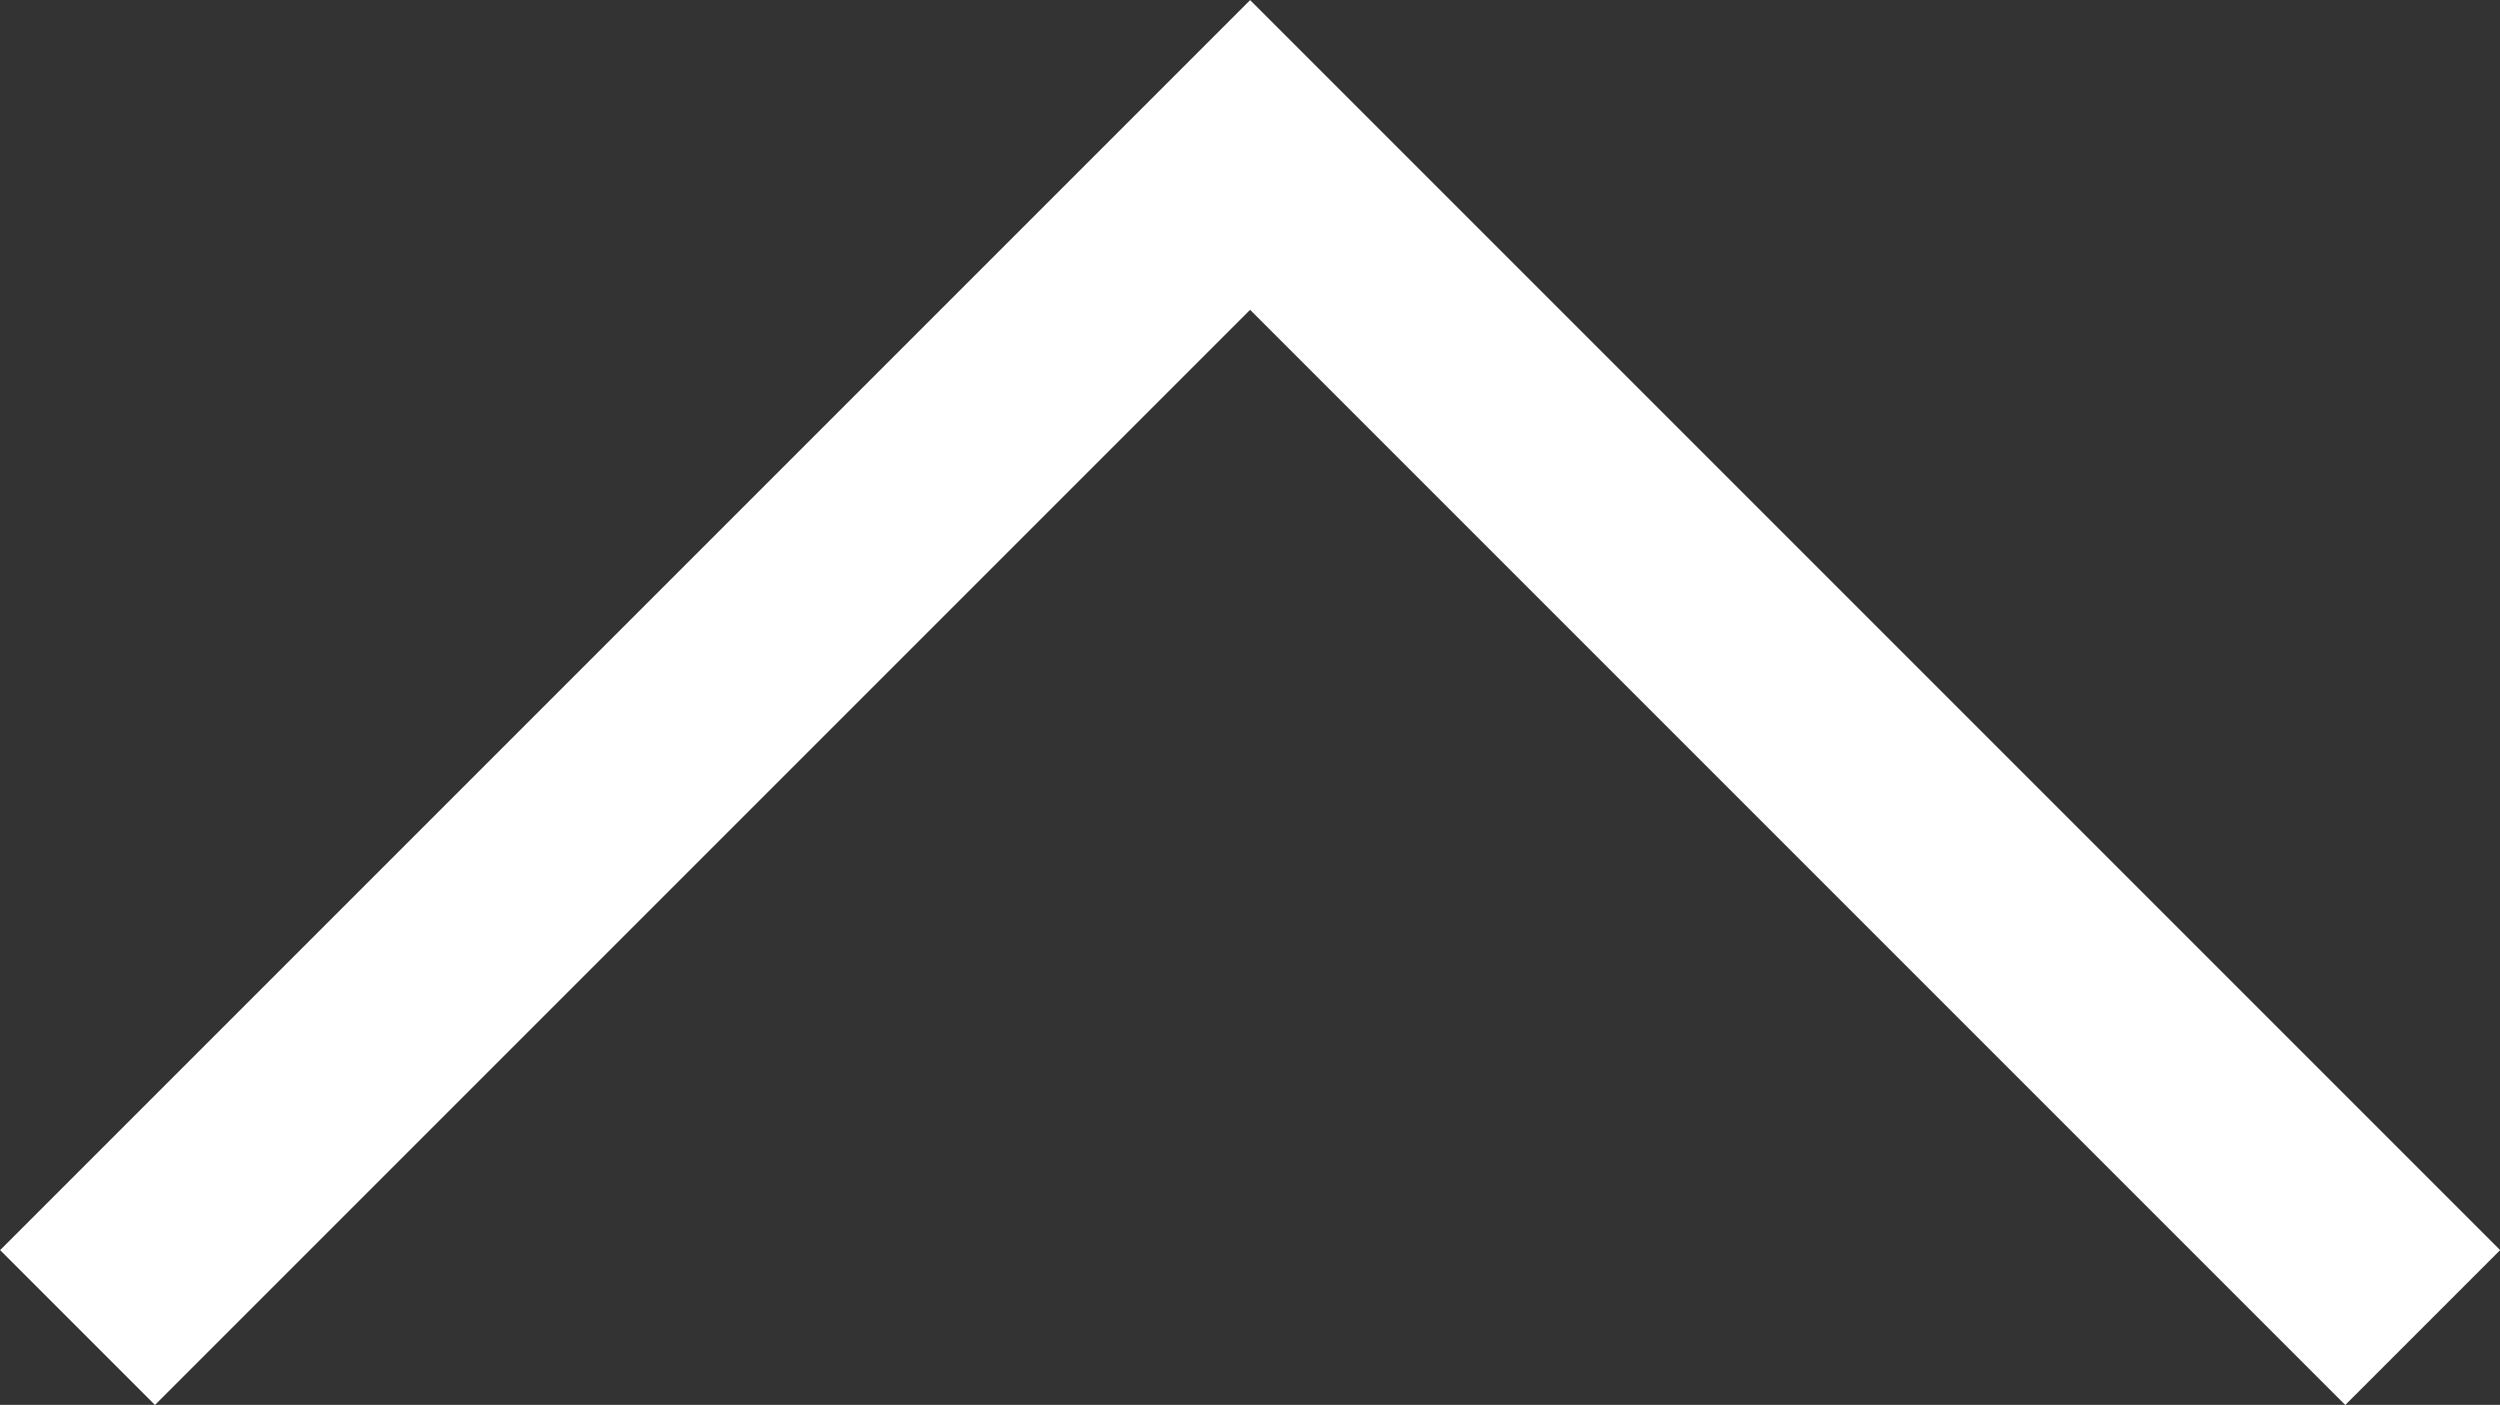 <svg xmlns="http://www.w3.org/2000/svg" width="22.828" height="12.828" viewBox="0 0 22.828 12.828">
  <rect x="0" y="0" width="22.828" height="12.828" fill="#333333" stroke="none"/>
  <path id="パス_4" data-name="パス 4" d="M-1633.288,241.675l-1.414-1.414,10-10-10-10,1.414-1.414,11.414,11.414Z" transform="translate(-218.846 -1621.873) rotate(-90)" fill="#fff"/>
</svg>
